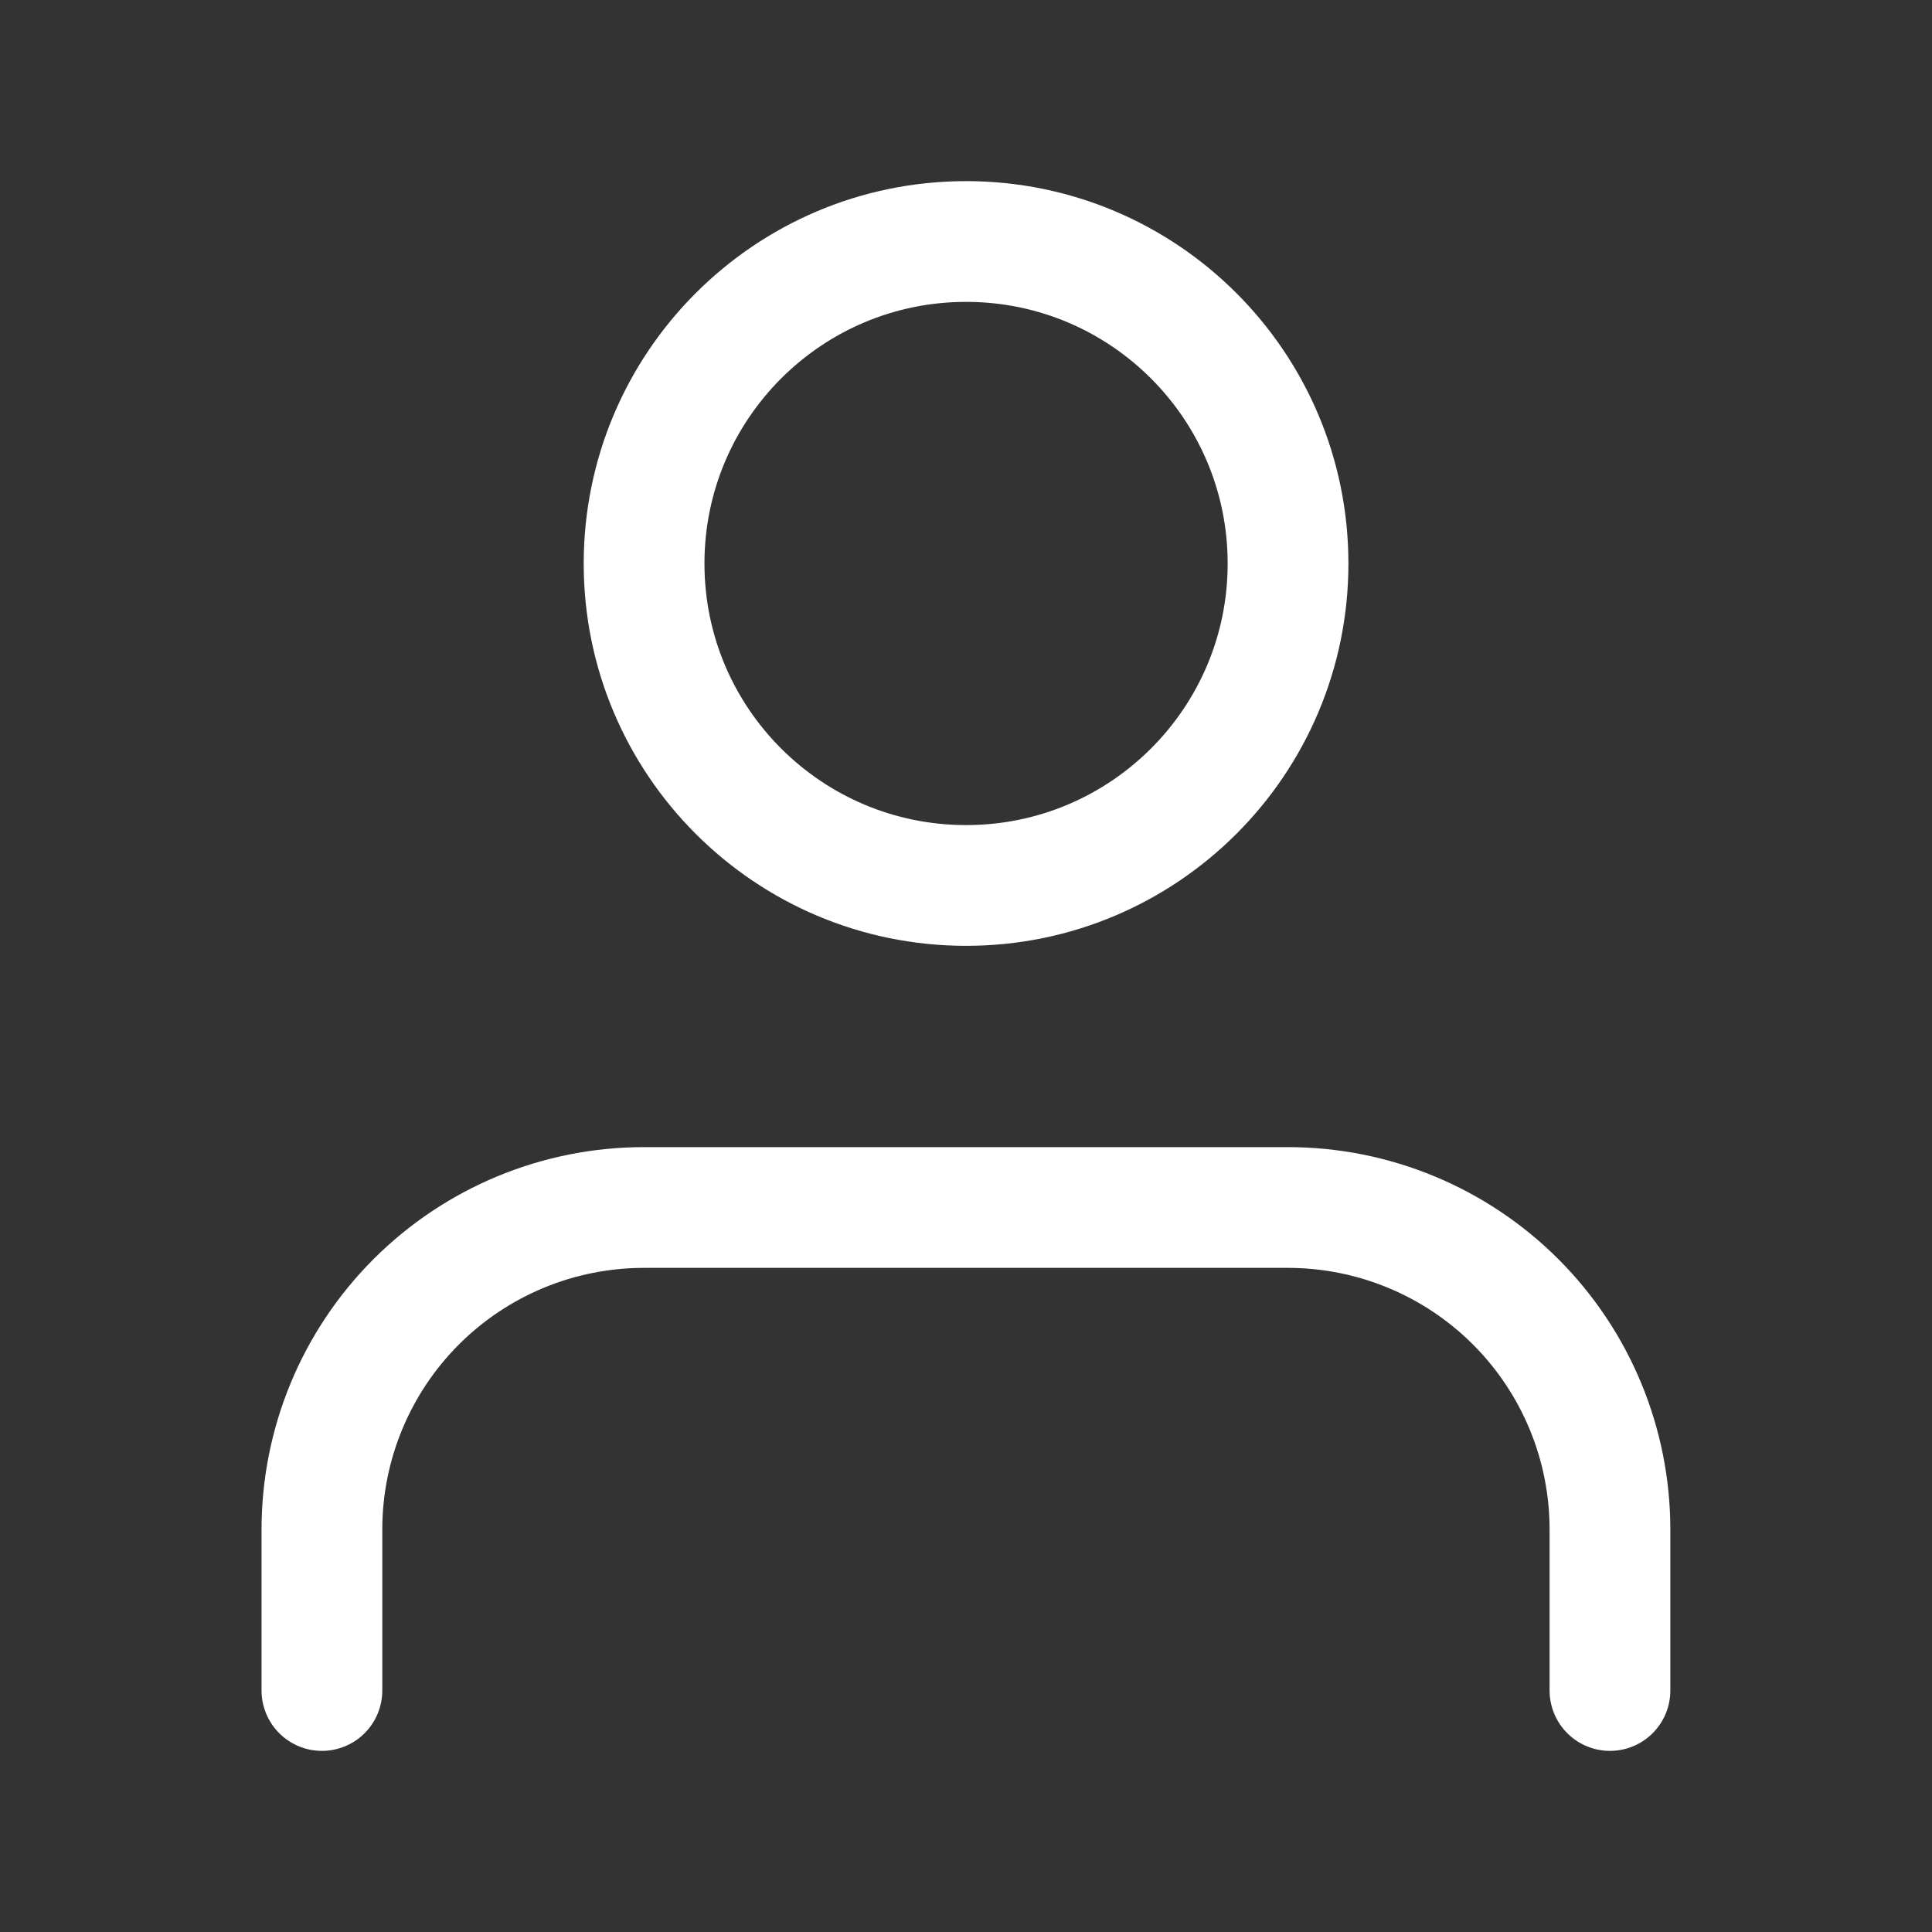 <svg width="16" height="16" viewBox="0 0 16 16" fill="none" xmlns="http://www.w3.org/2000/svg">
<rect x="0" y="0" width="16" height="16" fill="#333333" stroke="none"/>
<path d="M13.333 14V12.667C13.333 11.959 13.052 11.281 12.552 10.781C12.052 10.281 11.373 10 10.666 10H5.333C4.625 10 3.947 10.281 3.447 10.781C2.947 11.281 2.666 11.959 2.666 12.667V14" stroke="white" stroke-linecap="round" stroke-linejoin="round"/>
<path d="M8.001 7.333C9.473 7.333 10.667 6.139 10.667 4.667C10.667 3.194 9.473 2 8.001 2C6.528 2 5.334 3.194 5.334 4.667C5.334 6.139 6.528 7.333 8.001 7.333Z" stroke="white" stroke-linecap="round" stroke-linejoin="round"/>
</svg>
